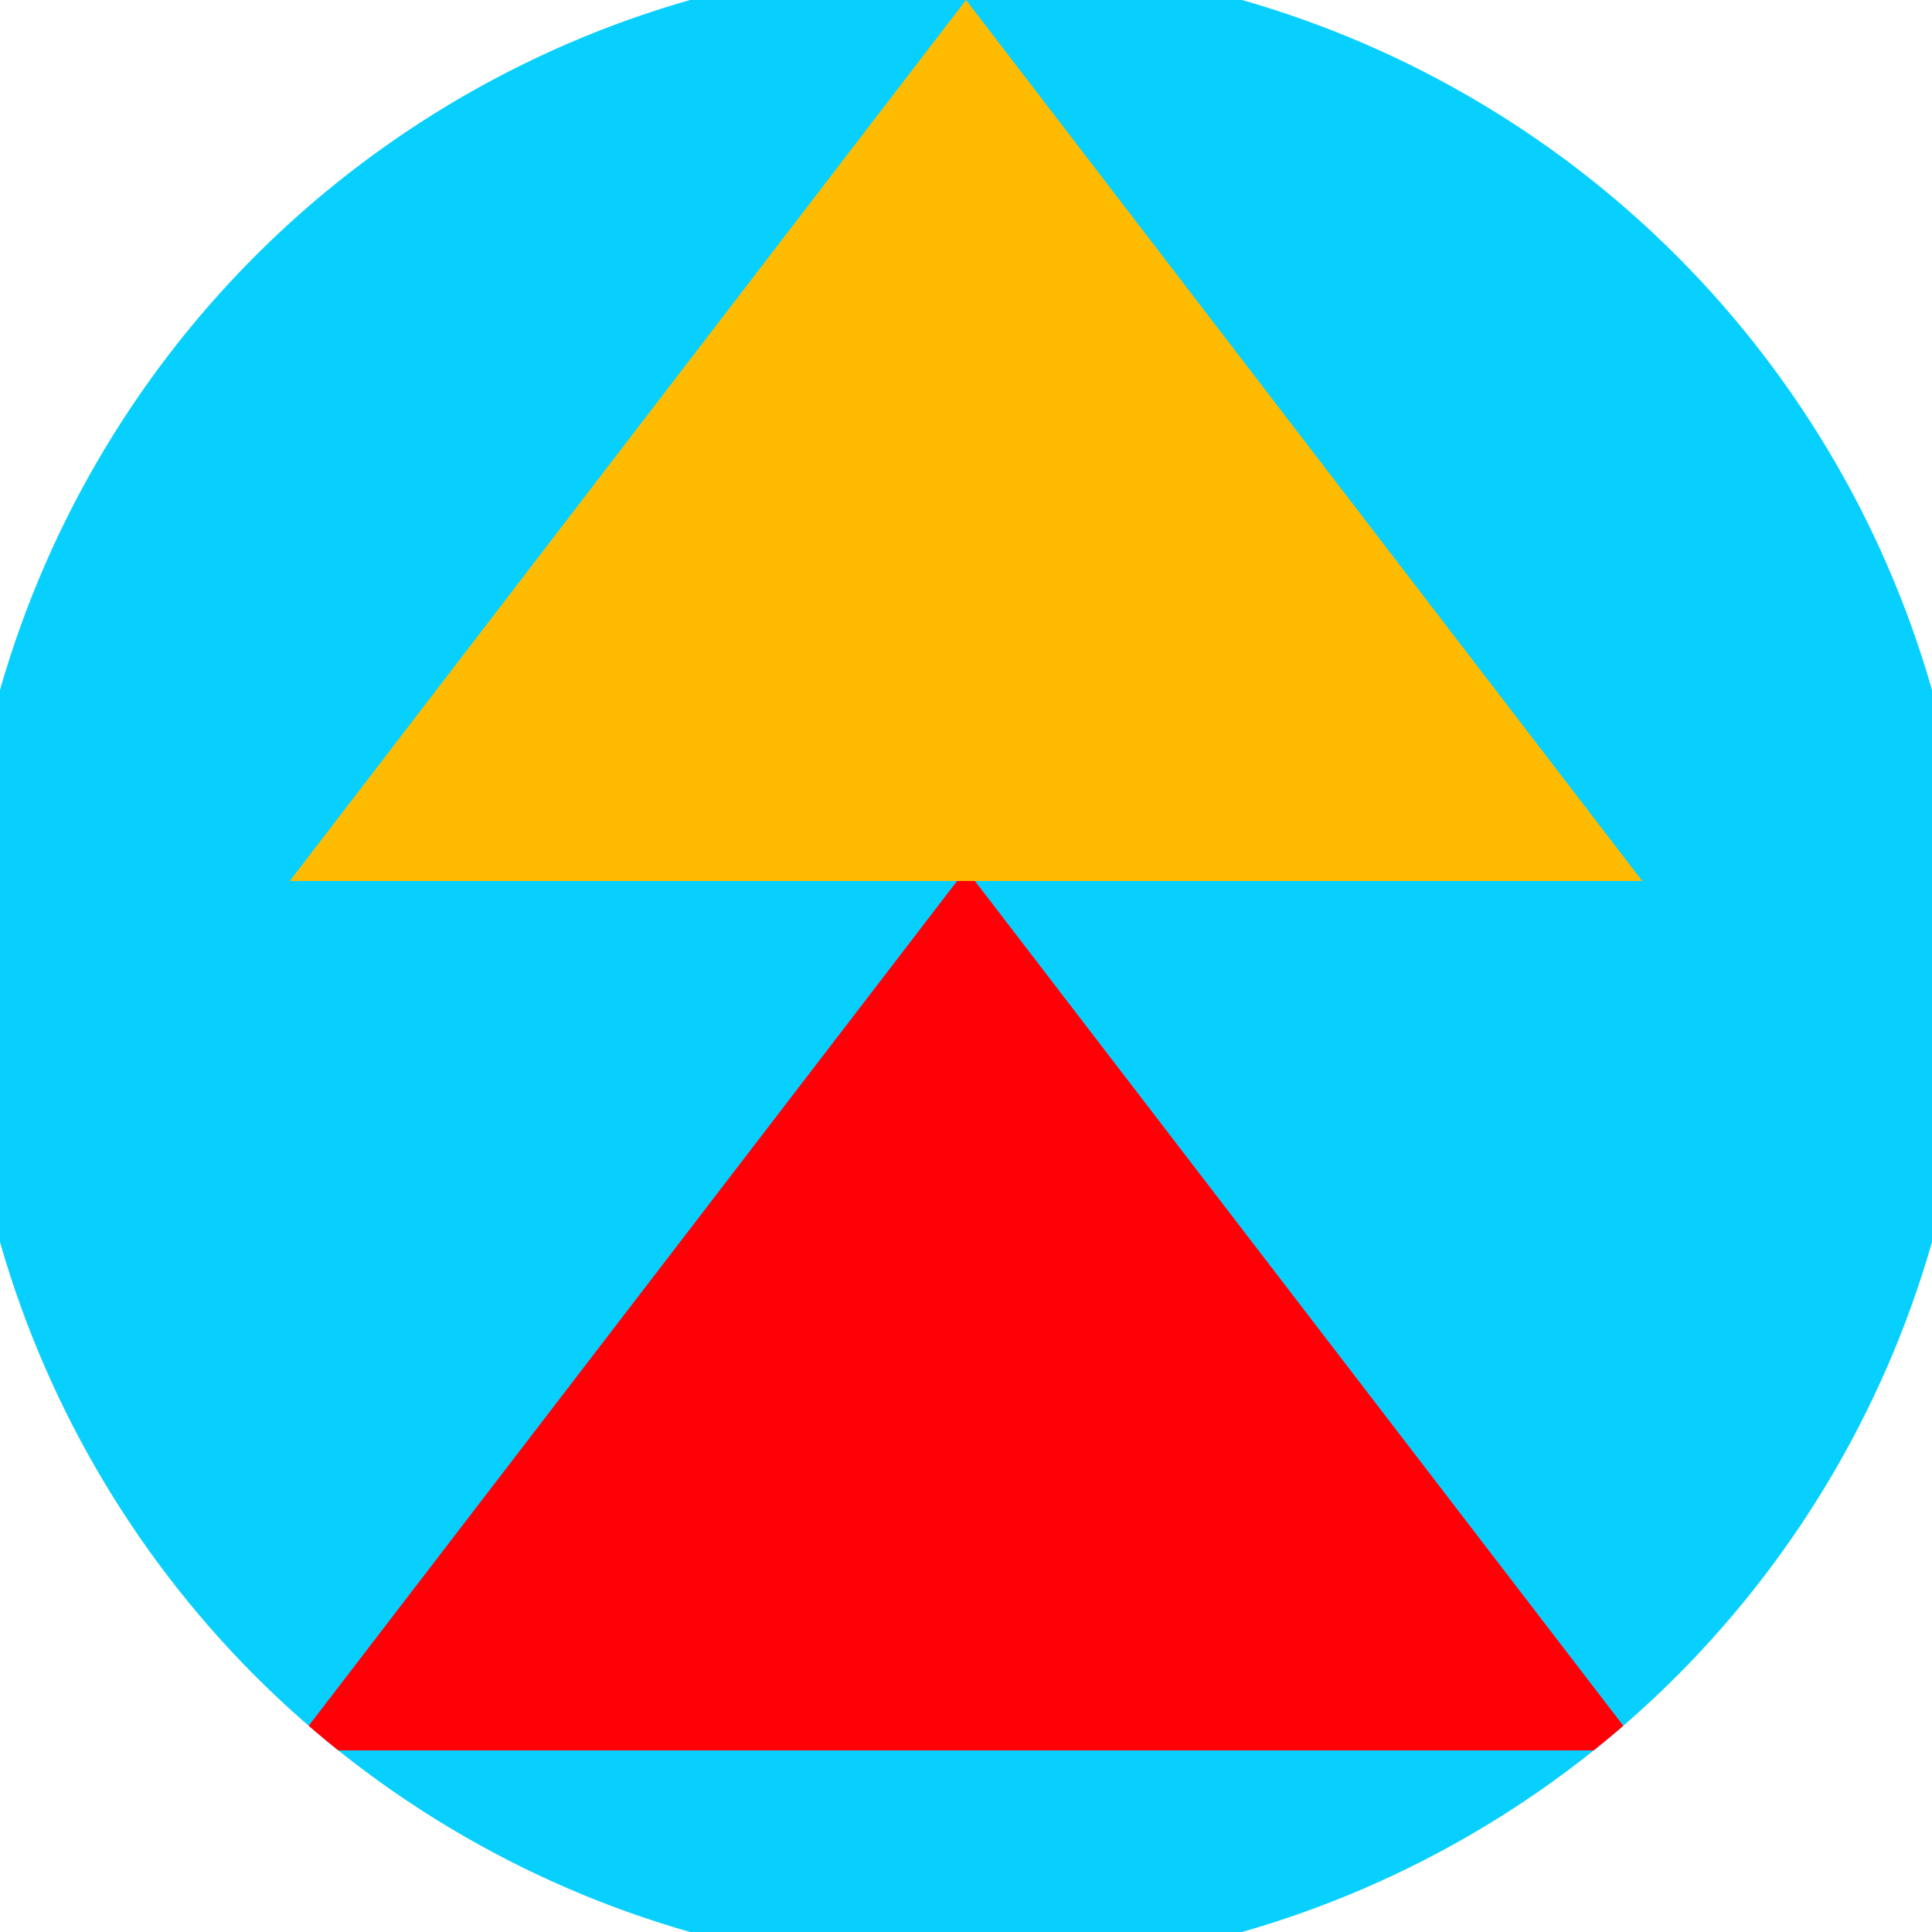 <svg xmlns="http://www.w3.org/2000/svg" width="128" height="128" viewBox="0 0 100 100" shape-rendering="geometricPrecision">
                            <defs>
                                <clipPath id="clip">
                                    <circle cx="50" cy="50" r="52" />
                                    <!--<rect x="0" y="0" width="100" height="100"/>-->
                                </clipPath>
                            </defs>
                            <g transform="rotate(0 50 50)">
                            <rect x="0" y="0" width="100" height="100" fill="#07d0ff" clip-path="url(#clip)"/><path d="M 50 45 L 15 90.6 H 85 Z" fill="#ff0007" clip-path="url(#clip)"/><path d="M 50 0 L 15 45.6 H 85 Z" fill="#ffbb00" clip-path="url(#clip)"/></g></svg>